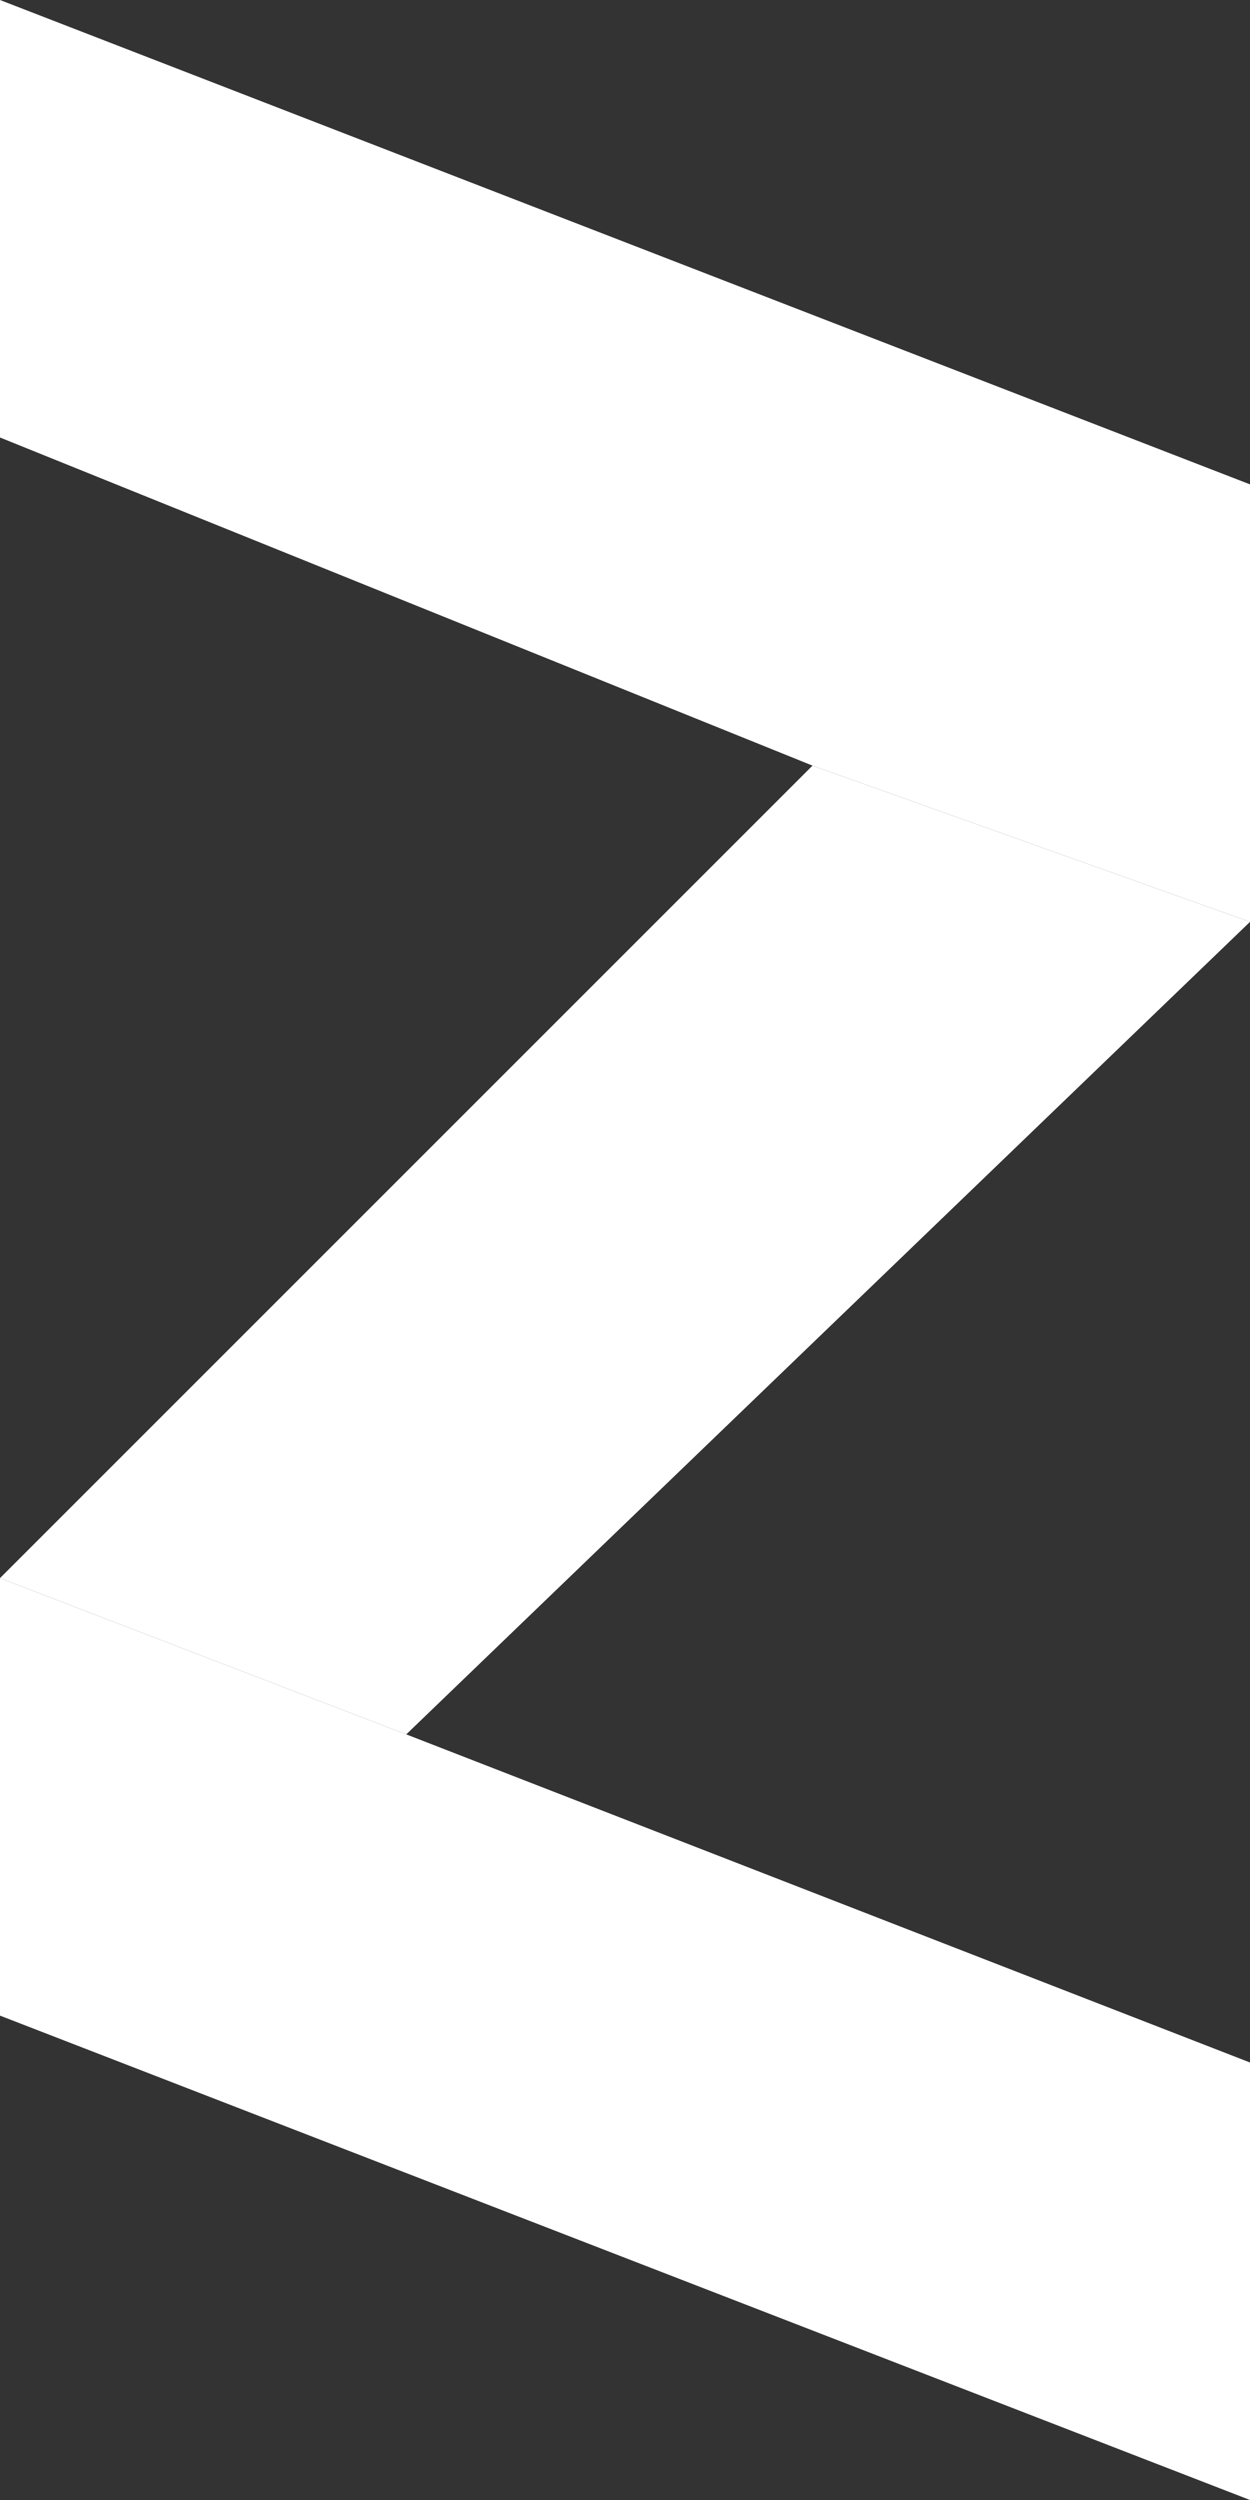 <?xml version="1.0" encoding="utf-8"?>
<!-- Generator: Adobe Illustrator 21.1.0, SVG Export Plug-In . SVG Version: 6.00 Build 0)  -->
<svg width="8" height="16" version="1.1" id="Слой_1" xmlns="http://www.w3.org/2000/svg" xmlns:xlink="http://www.w3.org/1999/xlink" x="0px" y="0px"
	 viewBox="0 0 8 16" style="enable-background:new 0 0 8 16;" xml:space="preserve">
<rect x="0" y="0" width="8" height="16" fill="#333333" stroke="none"/>
<style type="text/css">
	.st0{fill:#FFFFFF;}
</style>
<path class="st0" d="M5.2,4.9L0,10.1l2.6,1L8,5.9L5.2,4.9z"/>
<path class="st0" d="M8,16l-8-3.1v-2.8l2.6,1L8,13.2V16z"/>
<path class="st0" d="M8,5.9l-2.8-1L0,2.8V0l8,3.1V5.9z"/>
</svg>
